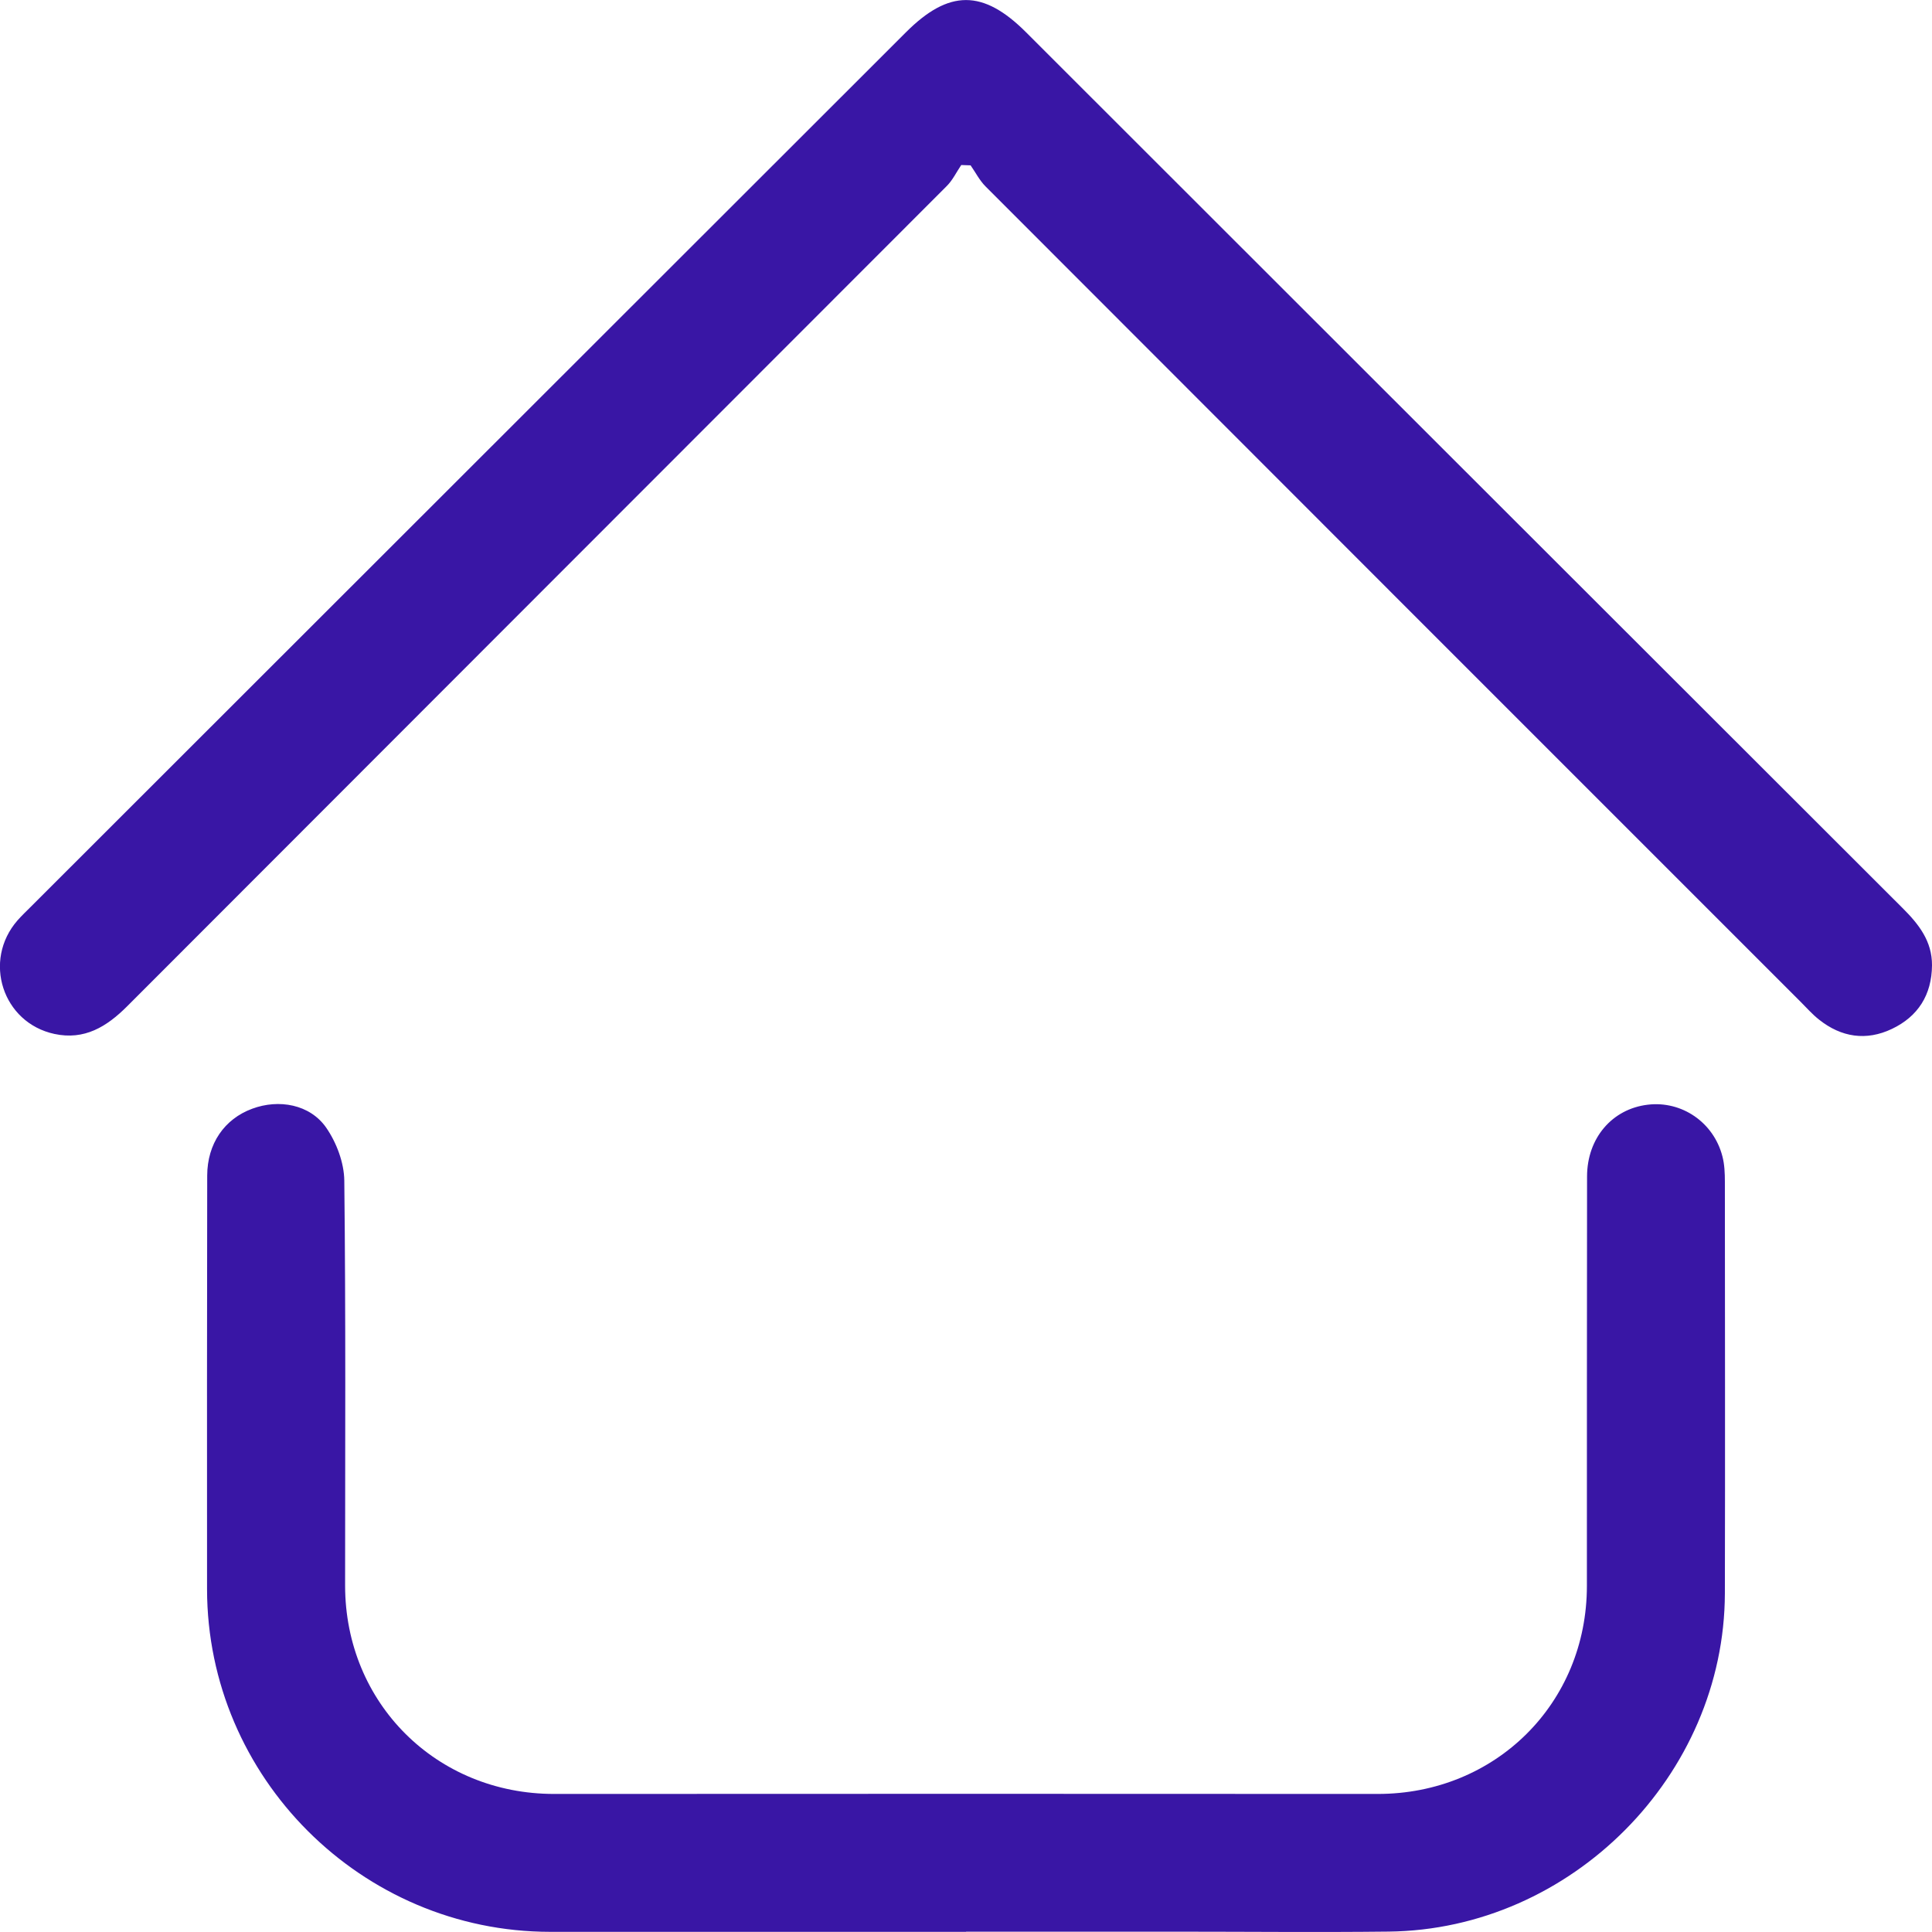 <svg width="24" height="24" viewBox="0 0 24 24" fill="none" xmlns="http://www.w3.org/2000/svg">
<g clip-path="url(#clip0_4_103)">
<path d="M12.001 23.998C10.278 23.998 8.556 23.999 6.833 23.998C4.491 23.996 2.574 22.081 2.572 19.741C2.571 18.028 2.571 16.316 2.574 14.603C2.575 14.207 2.788 13.9 3.133 13.773C3.464 13.65 3.85 13.718 4.052 14.008C4.18 14.193 4.275 14.444 4.277 14.667C4.296 16.343 4.287 18.02 4.287 19.697C4.288 21.159 5.423 22.286 6.885 22.285C10.295 22.283 13.704 22.283 17.113 22.285C18.577 22.286 19.713 21.161 19.713 19.7C19.714 18.005 19.712 16.31 19.715 14.615C19.715 14.137 20.028 13.775 20.469 13.723C20.891 13.672 21.287 13.942 21.396 14.363C21.423 14.465 21.427 14.575 21.427 14.681C21.428 16.384 21.431 18.088 21.427 19.792C21.422 22.054 19.519 23.97 17.25 23.995C16.375 24.005 15.501 23.996 14.625 23.996C13.751 23.996 12.877 23.996 12.001 23.996C12.001 23.997 12.001 23.997 12.001 23.998Z" fill="#3916A5"/>
<path d="M11.941 2.05C11.881 2.138 11.834 2.239 11.759 2.313C8.367 5.709 4.972 9.103 1.58 12.5C1.324 12.756 1.048 12.924 0.676 12.844C0.031 12.705 -0.218 11.933 0.217 11.434C0.27 11.374 0.328 11.319 0.385 11.262C4.009 7.642 7.632 4.021 11.254 0.401C11.787 -0.132 12.211 -0.133 12.744 0.399C16.373 4.025 20.002 7.653 23.633 11.279C23.835 11.48 24.002 11.691 24 11.992C23.997 12.359 23.826 12.628 23.501 12.782C23.183 12.933 22.874 12.886 22.598 12.667C22.514 12.601 22.443 12.52 22.367 12.444C18.991 9.069 15.616 5.693 12.242 2.315C12.168 2.241 12.119 2.142 12.057 2.054C12.018 2.053 11.98 2.051 11.941 2.05Z" fill="#3916A5"/>
</g>
<defs>
<clipPath id="clip0_4_103">
<rect width="24" height="24" fill="white"/>
</clipPath>
</defs>
</svg>
